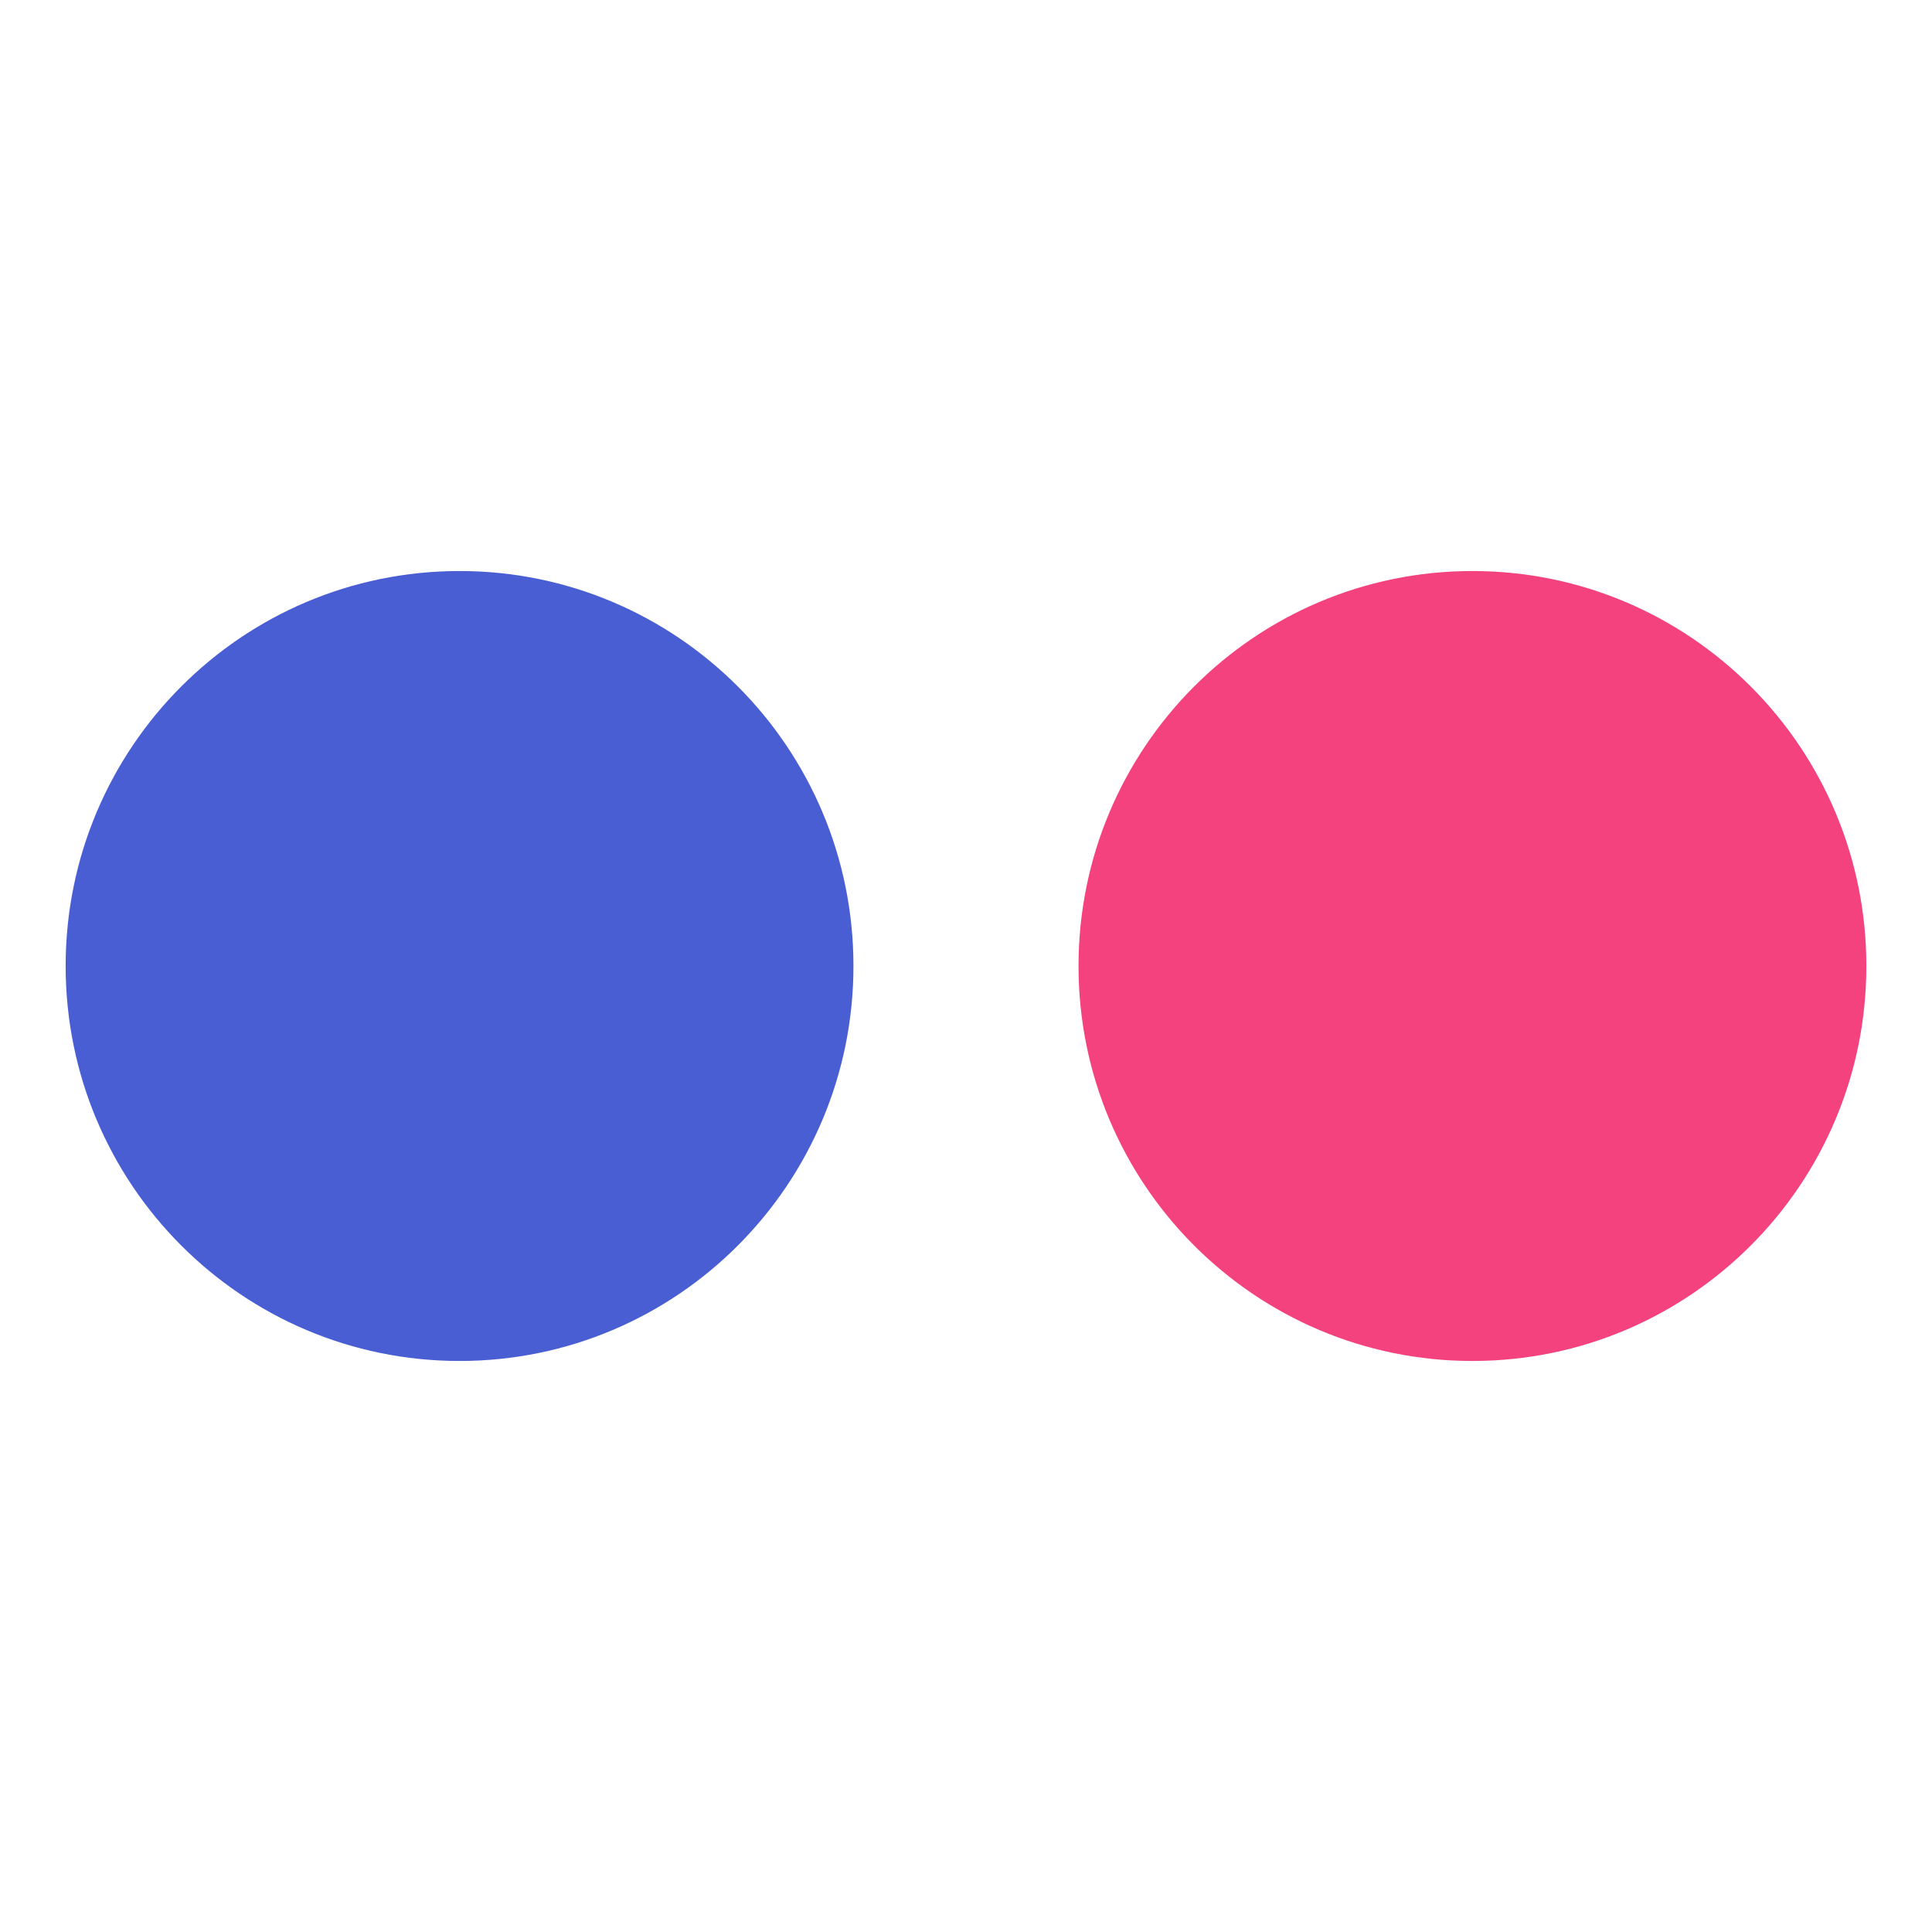 <svg xmlns="http://www.w3.org/2000/svg" xmlns:xlink="http://www.w3.org/1999/xlink" height="512px" style="enable-background:new 0 0 512 512;" viewBox="0 0 512 512" width="512px" xml:space="preserve"><g id="_x37_7-flickr"><g><g><path d="M494.604,256c0,57.812-46.74,104.673-104.391,104.673S285.82,313.812,285.82,256     c0-57.806,46.742-104.673,104.393-104.673S494.604,198.194,494.604,256L494.604,256z M494.604,256" style="fill:#F4427E;"></path><path d="M226.174,256c0,57.812-46.735,104.673-104.385,104.673c-57.652,0-104.392-46.861-104.392-104.673     c0-57.806,46.739-104.673,104.392-104.673C179.439,151.327,226.174,198.194,226.174,256L226.174,256z M226.174,256" style="fill:#495ED3;"></path></g></g></g><g id="Layer_1"></g></svg>